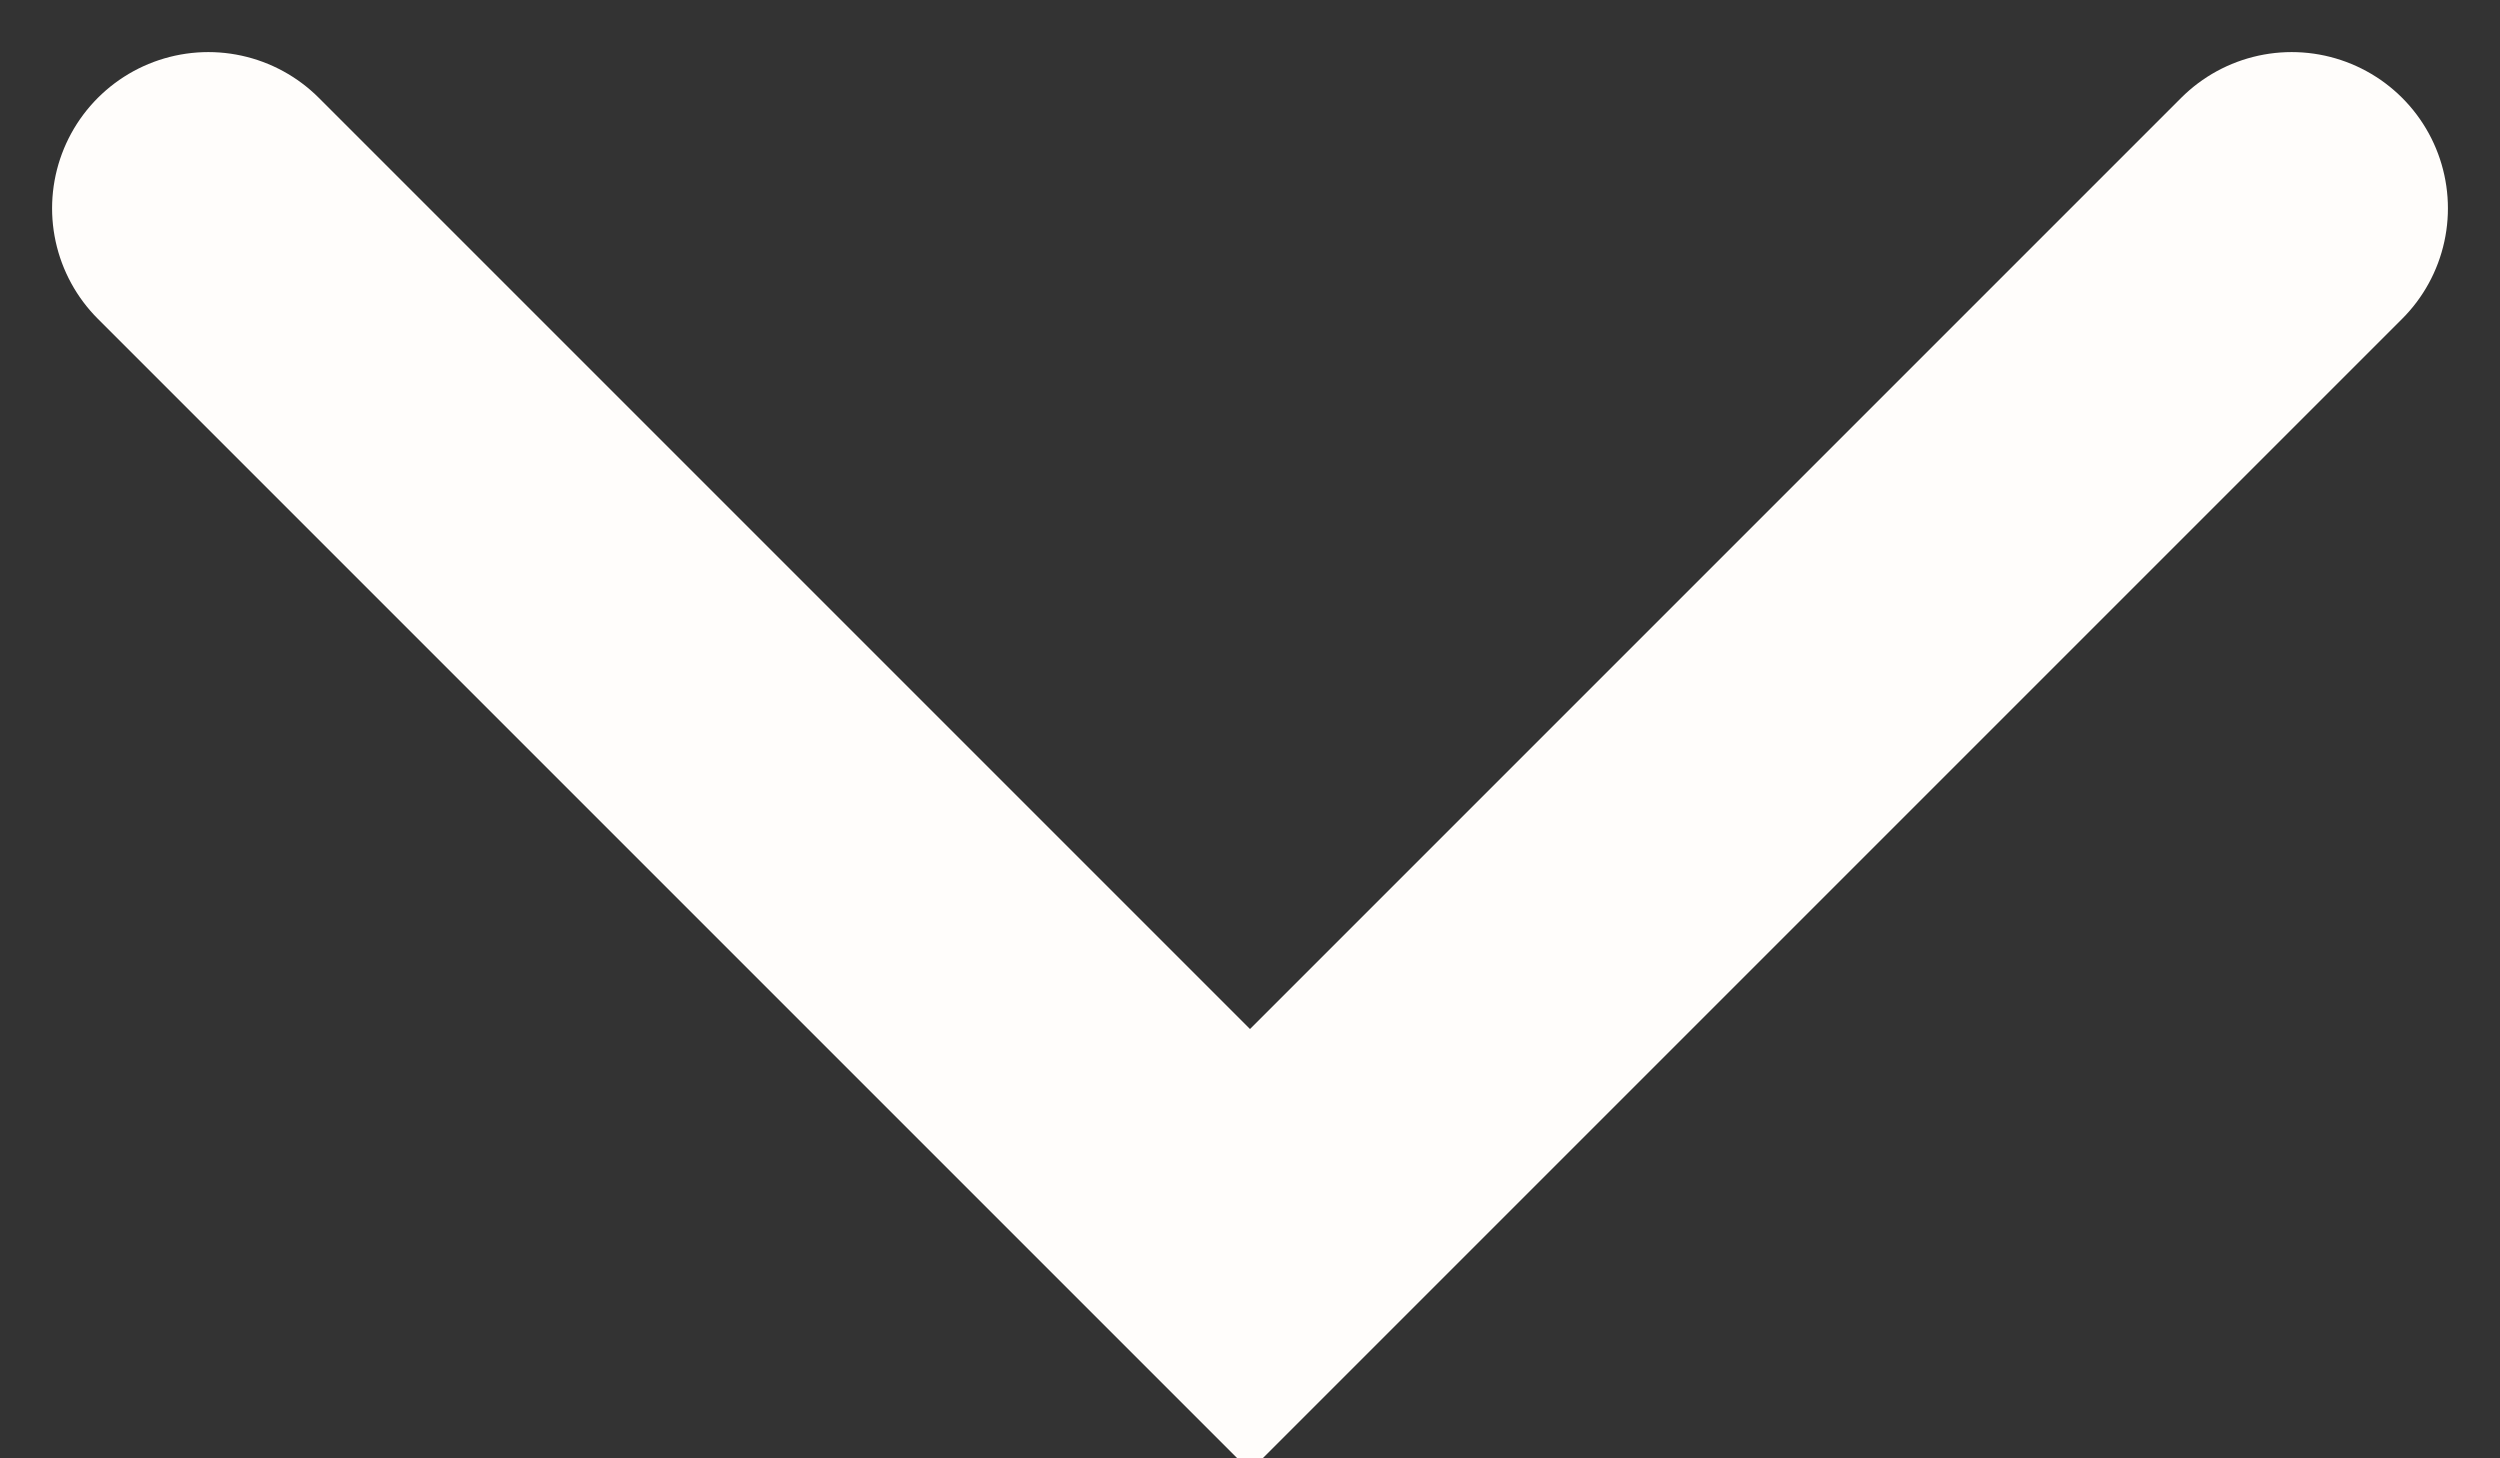 <svg xmlns="http://www.w3.org/2000/svg" width="12" height="7" viewBox="0 0 12 7">
    <rect x="0" y="0" width="12" height="7" fill="#333333" stroke="none"/>
    <g fill="none" fill-rule="evenodd" stroke-linecap="round">
        <g stroke="#FFFDFB" stroke-width="1.5">
            <path d="M7 10L12 15 17 10" transform="translate(-306 -2427) translate(32 2044) translate(0 224) translate(0 114) translate(264 32) translate(4 4)"/>
        </g>
    </g>
</svg>
